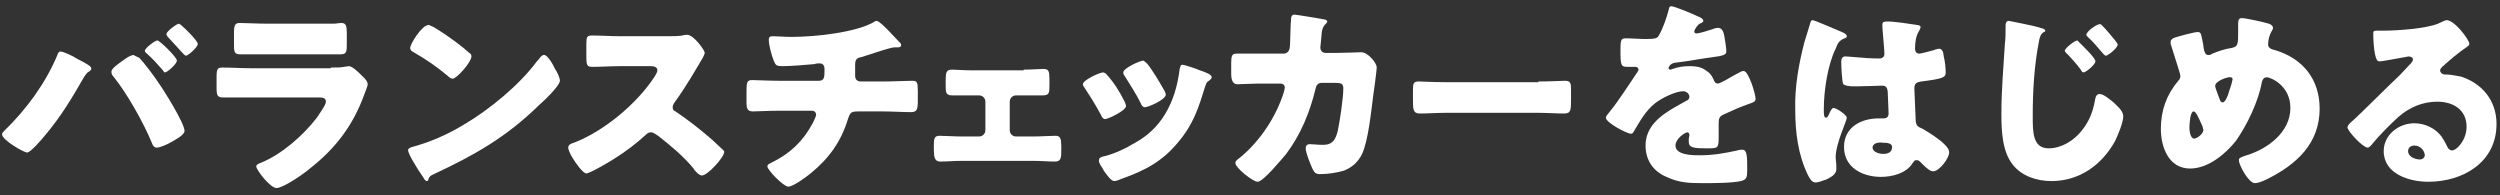 <?xml version="1.0" encoding="utf-8"?>
<!-- Generator: Adobe Illustrator 24.3.0, SVG Export Plug-In . SVG Version: 6.00 Build 0)  -->
<svg version="1.1" id="レイヤー_1" xmlns="http://www.w3.org/2000/svg" xmlns:xlink="http://www.w3.org/1999/xlink" x="0px"
	 y="0px" viewBox="0 0 359 28" style="enable-background:new 0 0 359 28;" xml:space="preserve">
<rect x="0" y="0" width="359" height="28" fill="#333333" stroke="none"/>
<style type="text/css">
	.st0{fill:#FFFFFF;}
</style>
<g>
	<path class="st0" d="M11,8.4c0.4,0.2,1.8,0.9,2,1.2c0.1,0.1,0.1,0.1,0.1,0.3c0,0.1-0.1,0.2-0.2,0.3c-0.4,0.2-0.5,0.4-0.8,0.8
		c-1.7,3-3.4,5.8-5.6,8.4c-0.4,0.5-2.1,2.5-2.6,2.5c-0.5,0-3.6-1.8-3.6-2.6c0-0.2,0.1-0.3,0.3-0.5C3.8,15.7,6.5,12,8.2,8
		c0.1-0.3,0.2-0.6,0.5-0.6C9.1,7.4,10.6,8.1,11,8.4z M20,8.3c0.6,0.6,2.2,2.7,2.7,3.5c0.8,1.1,3.8,5.9,3.8,7c0,0.6-1.4,1.3-1.9,1.6
		c-0.5,0.3-1.6,0.8-2.1,0.8c-0.4,0-0.6-0.4-0.7-0.7c-1.2-2.9-3.5-7-5.5-9.5c-0.2-0.2-0.3-0.4-0.3-0.7c0-0.5,1.1-1.2,1.5-1.5
		c0.4-0.3,1.2-0.9,1.7-0.9C19.5,8.1,19.8,8.2,20,8.3z M25.4,8.7c0,0.5-1.4,1.7-1.7,1.7c-0.1,0-0.2-0.1-0.3-0.3
		c-0.7-0.8-1.5-1.7-2.3-2.4c-0.1-0.1-0.3-0.2-0.3-0.4c0-0.4,1.5-1.5,1.8-1.5C22.9,5.8,25.4,8.2,25.4,8.7z M28.4,6.3
		c0,0.5-1.4,1.7-1.7,1.7c-0.1,0-0.3-0.2-0.4-0.3c-0.7-0.8-1.5-1.6-2.2-2.4C24,5.2,23.9,5,23.9,4.9c0-0.4,1.5-1.5,1.8-1.5
		C25.9,3.4,28.4,5.8,28.4,6.3z"/>
	<path class="st0" d="M47.5,9.7c0.8,0,1.5,0,1.9-0.1c0.2,0,0.5-0.1,0.7-0.1c0.5,0,1.4,0.9,1.8,1.3c0.3,0.3,0.9,0.8,0.9,1.3
		c0,0.3-0.4,1.2-0.5,1.5c-1.6,4.4-4.1,7.7-7.8,10.6c-0.8,0.7-3.8,2.8-4.8,2.8c-0.9,0-2.9-2.6-2.9-3.1c0-0.3,0.4-0.4,0.6-0.5
		c3-1.2,6.1-3.9,8.1-6.5c0.3-0.5,1.3-1.8,1.3-2.3c0-0.6-0.6-0.6-0.9-0.6H36c-1.3,0-2.6,0-3.9,0c-0.9,0-1-0.3-1-1.4V11
		c0-1.2,0.2-1.3,0.9-1.3c1.3,0,2.7,0.1,4,0.1H47.5z M45.1,3.4c0.9,0,1.8,0,2.8,0c0.4,0,0.8-0.1,1.1-0.1c0.7,0,0.8,0.4,0.8,1.5v1.4
		c0,1.2,0,1.6-0.9,1.6c-1.3,0-2.6,0-3.8,0h-6.8c-1.2,0-2.5,0-3.8,0c-0.9,0-0.9-0.4-0.9-1.5V4.6c0-1,0.2-1.3,0.8-1.3
		c0.9,0,2.5,0.1,3.9,0.1H45.1z"/>
	<path class="st0" d="M79.7,9.9c0.1,0.1,0.1,0.2,0.2,0.3c0.2,0.4,0.5,1,0.5,1.4c0,0.7-2.3,2.9-3,3.5c-4.7,4.6-9.3,7.2-15.1,9.9
		c-0.6,0.3-0.6,0.3-0.8,0.8c0,0.1-0.1,0.2-0.2,0.2c-0.2,0-0.4-0.3-0.5-0.5c-0.5-0.7-1-1.5-1.4-2.2c-0.2-0.3-0.8-1.4-0.8-1.7
		c0-0.3,0.3-0.4,0.6-0.5c2.6-0.7,5.1-1.8,7.4-3.2c3.6-2.1,8-5.7,10.5-9.1c0.1-0.1,0.1-0.1,0.2-0.2c0.3-0.4,0.5-0.7,0.8-0.7
		C78.6,7.8,79.5,9.4,79.7,9.9z M62.3,3.9c2.3,1.4,4.1,2.8,5.1,3.7c0.2,0.1,0.3,0.3,0.3,0.5c0,0.8-2.1,3.2-2.7,3.2
		c-0.3,0-0.6-0.3-0.7-0.4c-1.7-1.4-3-2.3-4.9-3.4c-0.2-0.1-0.5-0.3-0.5-0.6c0-0.6,1.7-3.3,2.6-3.3C61.5,3.5,61.8,3.7,62.3,3.9z"/>
	<path class="st0" d="M96,5.2c0.6,0,1.4,0,2-0.1C98.2,5,98.5,5,98.7,5c0.9,0,2.5,2.2,2.5,2.6c0,0.1-0.2,0.6-0.4,0.9
		c-0.6,1-2.3,4-4,6.3c-0.1,0.2-0.2,0.3-0.2,0.6c0,0.3,0.1,0.5,0.4,0.6c1.8,1.2,3.7,2.7,5.3,4.1c0.3,0.3,1.3,1.2,1.5,1.4
		c0.1,0.1,0.2,0.2,0.2,0.3c0,0.8-2.4,3.4-3.2,3.4c-0.4,0-0.8-0.5-1.1-0.8c0-0.1-0.1-0.1-0.1-0.2c-1.5-1.8-3.3-3.3-5.1-4.7
		c-0.3-0.2-0.7-0.5-1-0.5c-0.3,0-0.5,0.1-0.7,0.3c-1.4,1.3-3,2.5-4.6,3.5c-0.6,0.4-3.5,2.1-4,2.1c-0.5,0-1.6-1.6-1.9-2.1
		c-0.2-0.3-0.7-1.2-0.7-1.6c0-0.4,0.4-0.6,0.8-0.7C86.6,18.9,91.4,15,94,11c0.1-0.2,0.4-0.6,0.4-0.9c0-0.5-0.5-0.6-1-0.6H89
		c-1.3,0-2.6,0.1-4,0.1c-0.7,0-0.8-0.3-0.8-1.4V6.3c0-1,0.1-1.2,0.8-1.2c1.3,0,2.7,0.1,4,0.1H96z"/>
	<path class="st0" d="M117.6,11.6c0.8,0,0.8-0.6,0.8-1.5V9.9c0-0.3-0.1-0.8-0.7-0.8c-0.1,0-0.6,0-0.7,0.1c-1.1,0.1-3.4,0.3-4.6,0.3
		c-0.9,0-1-0.1-1.3-0.8c-0.3-0.8-0.7-2.2-0.7-3c0-0.4,0.2-0.5,0.6-0.5c0.4,0,1.7,0.1,2.7,0.1c3.1,0,9.3-0.6,11.9-2.2
		c0.1-0.1,0.2-0.1,0.3-0.1c0.3,0,1.2,0.9,1.5,1.2s1.7,1.8,1.9,2c0.1,0.1,0.1,0.2,0.1,0.3c0,0.2-0.2,0.3-0.4,0.3h-0.3
		c-0.1,0-0.2,0-0.2,0c-0.3,0-0.6,0.1-1,0.2c-1.1,0.3-2.8,0.9-3.8,1.2c-0.7,0.1-0.9,0.4-0.9,1.1v1.6c0,0.5,0.3,0.8,0.8,0.8h3.3
		c1.5,0,3-0.1,4.1-0.1c0.7,0,0.8,0.2,0.8,1.5v1.5c0,1.2-0.2,1.5-1,1.5c-1.3,0-2.6-0.1-4-0.1h-3.5c-1,0-1.2,0.1-1.5,1
		c-1,3.3-2.7,5.7-5.4,7.9c-0.6,0.5-2.5,1.9-3.2,1.9c-0.7,0-3-2.4-3-2.9c0-0.3,0.3-0.4,0.7-0.6c2.6-1.3,4.4-3,5.8-5.6
		c0.1-0.2,0.5-1,0.5-1.2c0-0.3-0.2-0.6-0.6-0.6h-4.7c-1.5,0-3.1,0.1-3.8,0.1c-0.8,0-0.9-0.5-0.9-1.3V13c0-1.2,0.1-1.5,0.8-1.5
		c0.5,0,2.5,0.1,3.9,0.1H117.6z"/>
	<path class="st0" d="M147,10c1.1,0,2.3-0.1,2.8-0.1c0.8,0,0.9,0.3,0.9,1.5v0.8c0,1.1,0,1.5-1,1.5c-0.9,0-1.9,0-2.8,0h-1
		c-0.5,0-0.9,0.4-0.9,0.9v4.1c0,0.5,0.4,0.9,0.9,0.9h2.5c1,0,2.4-0.1,3.2-0.1c0.7,0,0.8,0.5,0.8,1.5v0.5c0,1.1,0,1.7-0.9,1.7
		c-1,0-2-0.1-3.1-0.1h-10.3c-1,0-2.1,0.1-3.1,0.1c-0.8,0-0.9-0.7-0.9-1.7v-0.7c0-0.9,0.1-1.3,0.8-1.3c0.8,0,2.1,0.1,3.2,0.1h2.5
		c0.5,0,0.9-0.4,0.9-0.9v-4.1c0-0.5-0.4-0.9-0.9-0.9h-1c-0.9,0-1.9,0-2.8,0c-1,0-1-0.4-1-1.5v-0.7c0-1.1,0.1-1.5,0.9-1.5
		c0.5,0,1.7,0.1,2.8,0.1H147z"/>
	<path class="st0" d="M161.5,14.6c0.1,0.3,0.2,0.5,0.2,0.6c0,0.7-2.6,1.9-3,1.9c-0.3,0-0.5-0.3-0.6-0.6c-0.7-1.3-1.5-2.6-2.3-3.8
		c-0.1-0.2-0.3-0.4-0.3-0.6c0-0.6,2.4-1.7,2.9-1.7c0.1,0,0.4,0.1,0.6,0.4C160,11.9,160.8,13.2,161.5,14.6z M172.3,10.1
		c0.9,0.3,1.7,0.6,1.7,1c0,0.1-0.1,0.3-0.4,0.5c-0.3,0.2-0.3,0.2-0.5,0.7c-1,3.2-1.7,5.5-3.9,8.1c-2.3,2.8-4.8,4.1-8.2,5.3
		c-0.2,0.1-0.7,0.3-1,0.3c-0.5,0-1.2-1.1-1.5-1.5c0-0.1-0.1-0.1-0.1-0.2c-0.2-0.3-0.6-0.9-0.6-1.2c0-0.4,0.2-0.5,0.5-0.6
		c1.5-0.3,3.4-1.2,4.7-2c1.8-1,3.2-2.3,4.3-4.1c1.2-2,1.8-4.1,2.1-6.5c0.1-0.3,0.1-0.6,0.4-0.6S171.9,9.9,172.3,10.1z M164.7,9.1
		c0.9,1.1,1.8,2.7,2.5,3.9c0.1,0.2,0.2,0.4,0.2,0.6c0,0.7-2.5,1.8-3,1.8c-0.3,0-0.5-0.3-0.6-0.6c-0.7-1.4-1.5-2.6-2.3-3.9
		c-0.1-0.1-0.2-0.3-0.2-0.5c0-0.6,2.4-1.7,2.9-1.7C164.3,8.8,164.5,8.9,164.7,9.1z"/>
	<path class="st0" d="M184.3,7.7c0.5,0,0.8-0.3,0.9-0.8c0.1-0.5,0.1-3.5,0.2-4.2c0-0.3,0.1-0.6,0.5-0.6c0.2,0,3.9,0.6,4.3,0.7
		c0.1,0,0.4,0.1,0.4,0.3c0,0.1-0.1,0.2-0.2,0.3c-0.2,0.2-0.5,0.5-0.6,1.3c0,0.3-0.2,2-0.2,2.1c0,0.5,0.3,0.8,0.8,0.8h1.4
		c0.9,0,3.6-0.1,3.7-0.1c0.9,0,2.2,1.5,2.2,2.2c0,0.3-0.4,3.4-0.5,4c-0.3,2.3-0.7,6.4-1.6,8.4c-0.6,1.2-1.4,1.9-2.6,2.4
		c-1,0.3-2.3,0.5-3.4,0.5c-0.7,0-0.8-0.2-1.1-0.7c-0.3-0.7-1-2.3-1-3c0-0.4,0.2-0.6,0.6-0.6c0.3,0,1.2,0.1,1.9,0.1
		c1.4,0,1.8-0.8,2.1-2c0.3-1.4,0.8-4.7,0.8-6.1c0-0.6-0.2-0.8-1.1-0.8l-2,0c-0.6,0-0.8,0.4-0.9,0.9c-0.8,3.3-2.1,6.5-4.2,9.3
		c-0.6,0.7-3.3,4-4.1,4c-0.7,0-3.2-2-3.2-2.7c0-0.3,0.3-0.5,0.7-0.8c2.9-2.4,5.2-5.9,6.3-9.5c0-0.1,0.1-0.4,0.1-0.5
		c0-0.4-0.3-0.6-0.6-0.6l-3.2,0c-0.8,0-2.6,0.1-3,0.1c-0.6,0-0.9-0.5-0.9-1.5V9.1c0-1.1,0.1-1.4,0.8-1.4c0.8,0,1.6,0,2.4,0
		c0.2,0,0.4,0,0.6,0L184.3,7.7z"/>
	<path class="st0" d="M220.9,11.7c1.7,0,3.6-0.1,3.8-0.1c0.8,0,0.9,0.3,0.9,1.2v1.4c0,1.6,0,2.1-1,2.1c-1.1,0-2.5-0.1-3.7-0.1h-13.3
		c-1.3,0-2.6,0.1-3.7,0.1c-1,0-1-0.6-1-2.1v-1.3c0-0.9,0.1-1.2,0.8-1.2c0.4,0,2,0.1,3.9,0.1H220.9z"/>
	<path class="st0" d="M243.7,2.3c0.5,0.2,0.9,0.4,0.9,0.7c0,0.2-0.3,0.3-0.5,0.4c-0.3,0.1-0.8,0.9-0.8,1.1s0.1,0.3,0.3,0.3
		c0.4,0,1.7-0.4,2.3-0.6c0.2-0.1,0.6-0.2,0.8-0.2c0.6,0,0.8,0.6,0.9,1.1c0.1,0.6,0.3,1.7,0.3,2.3c0,0.4-0.3,0.6-1.9,0.8
		s-3.6,0.6-5.4,0.8c-0.9,0.1-1,0.8-1,0.8c0,0.1,0.1,0.2,0.3,0.2c0.1,0,0.2-0.1,0.3-0.1c0.8-0.3,1.6-0.4,2.5-0.4
		c0.7,0,1.5,0.1,2.1,0.5c0.8,0.5,1,0.8,1.4,1.7c0.1,0.2,0.3,0.3,0.5,0.3c0.3,0,1.8-0.9,2.7-1.4c0.3-0.1,0.5-0.3,0.6-0.3
		c0.1-0.1,0.3-0.1,0.4-0.1c0.7,0,1.7,3.3,1.7,4c0,0.4-0.3,0.5-0.9,0.7c-1.4,0.5-2.3,0.9-3.6,1.5c-0.7,0.3-0.8,0.6-0.8,1.3
		c0,0.3,0,1,0,1.7c0,1.9,0,1.9-1.7,1.9c-2,0-2.6-0.1-2.6-1c0-0.3,0-0.5,0.1-0.8v-0.1c0-0.2-0.1-0.4-0.3-0.4c-0.3,0-1.7,0.9-1.7,1.9
		c0,1.4,2.5,1.4,3.5,1.4c1.9,0,3.6-0.3,5.4-0.7c0.3-0.1,0.5-0.1,0.7-0.1c0.7,0,0.7,1,0.7,2.9c0,1.1-0.1,1.4-0.9,1.6
		c-1.3,0.3-4.2,0.3-5.6,0.3c-2,0-3.4-0.1-5.1-0.9c-1.9-0.8-3-2.4-3-4.5c0-2.7,2.1-4.3,4.2-5.5c0.5-0.3,1.1-0.6,1.6-0.9
		c0.3-0.1,0.5-0.3,0.5-0.6c0-0.4-0.4-0.8-0.9-0.8c-1.1,0-3.1,1-4,1.7c-1.4,1.1-2.2,2.6-3.1,4.1c-0.1,0.2-0.2,0.3-0.4,0.3
		c-0.6,0-3.6-1.6-3.6-2.3c0-0.2,0.2-0.4,0.5-0.8c1.2-1.4,3.1-4.4,4-5.7c0.1-0.2,0.2-0.3,0.2-0.4c0-0.2-0.2-0.4-0.4-0.4
		c-0.3,0-0.8,0-1.1,0c-1,0-1.1-0.1-1.1-2.3c0-1.8,0.1-1.8,1-1.8c0.6,0,1.7,0.1,2.6,0.1c1.4,0,1.7-0.1,1.9-0.5c0.6-1,1.1-2.5,1.4-3.6
		c0.1-0.4,0.1-0.6,0.4-0.6C240.5,0.9,243.3,2.1,243.7,2.3z"/>
	<path class="st0" d="M259.1,6.1c0.3-0.9,0.5-1.7,0.8-2.6c0.1-0.3,0.1-0.6,0.4-0.6s3.7,1.5,4.2,1.7c0.5,0.2,0.7,0.4,0.7,0.6
		s-0.1,0.2-0.3,0.3c-0.8,0.3-1,0.7-1.3,1.5c-1.1,2.2-1.7,5.9-1.7,8.7c0,0.6,0,1.2,0.3,1.2c0.2,0,0.3-0.2,0.4-0.4
		c0.3-0.7,0.5-1,0.7-1c0.4,0,1.9,1,1.9,1.4c0,0.5-1.6,3.7-1.6,5.7c0,0.3,0.1,0.8,0.1,1.2c0,0.2,0,0.4,0,0.5c0,0.8-0.9,1.2-1.5,1.5
		c-0.4,0.1-1,0.4-1.5,0.4c-0.5,0-0.8-0.5-1.1-1.1c-1.4-2.9-1.8-6.1-1.8-9.3C257.7,12.5,258.3,9.2,259.1,6.1z M275.4,3.6
		c0.1,0,0.4,0.1,0.4,0.3c0,0.1-0.1,0.3-0.2,0.5C275.1,5.2,275,6.1,275,7c0,0.4,0.2,0.7,0.6,0.7c0.3,0,1.7-0.4,2.1-0.5
		c0.2-0.1,0.6-0.2,0.8-0.2c0.4,0,0.6,0.6,0.6,1c0.2,0.8,0.3,1.7,0.3,2.4c0,0.7-0.3,0.9-3.5,1.3c-0.6,0.1-1,0.2-1,1
		c0,0.4,0.2,4.3,0.2,4.7c0.1,0.7,0.3,0.8,1,1.1c1,0.6,2.3,1.4,3.1,2.2c0.3,0.3,0.7,0.7,0.7,1.2c0,0.8-1.4,2.7-2.3,2.7
		c-0.4,0-0.9-0.4-1.5-1c-0.1-0.1-0.2-0.2-0.3-0.3c-0.2-0.2-0.3-0.3-0.6-0.3c-0.3,0-0.3,0.1-0.6,0.5c-0.9,1.4-2.9,1.9-4.5,1.9
		c-2.6,0-5.3-1.3-5.3-4.3c0-2.8,2.4-4.1,5-4.1h0.7c0.5,0,0.7-0.3,0.7-0.7c0-0.7-0.1-2-0.1-2.5c0-1-0.1-1.5-0.8-1.5
		c-0.5,0-2.5,0.1-3.7,0.1h-0.4c-0.7,0-1.2-0.1-1.5-0.3c-0.2-0.3-0.3-2.7-0.3-3.2c0-0.4,0.1-0.8,0.6-0.8c0.2,0,1.1,0.1,1.3,0.1
		c1.2,0.1,2.4,0.2,3.5,0.2c0.5,0,0.8-0.2,0.8-0.7c0-0.6-0.3-3.5-0.3-4.1c0-0.3,0.1-0.5,0.5-0.5C271.7,3,274.7,3.5,275.4,3.6z
		 M268.9,21.2c0,0.6,0.9,0.9,1.5,0.9c0.7,0,1.3-0.2,1.3-1c0-0.6-0.9-0.6-1.3-0.6C269.9,20.4,268.9,20.5,268.9,21.2z"/>
	<path class="st0" d="M293,4c0.4,0.1,0.7,0.2,0.7,0.4c0,0.1-0.1,0.2-0.2,0.2c-0.5,0.3-0.6,0.8-0.7,1.3c-0.7,3.6-0.9,7.2-0.9,10.8
		c0,2.3,0,4.6,2.3,4.6c1.8,0,3.6-1.1,4.7-2.5c1-1.2,1.6-2.6,1.9-4.2c0.1-0.6,0.2-1.1,0.7-1.1c0.6,0,1.5,0.8,2,1.2
		c0.5,0.5,1.4,1.2,1.4,2c0,0.9-0.8,2.8-1.2,3.6c-1.9,3.4-5.1,5.7-9.1,5.7c-2.1,0-4.3-0.7-5.6-2.4c-1.5-1.9-1.6-4.9-1.6-7.3
		c0-3.3,0.3-6.7,0.5-10c0.1-0.7,0.1-1.6,0.1-2.3c0-0.6,0-1,0.5-1C288.9,3.1,292.2,3.7,293,4z M298.6,6.1c0.4,0.4,2.3,2.2,2.3,2.7
		c0,0.5-1.4,1.6-1.7,1.6c-0.2,0-0.3-0.2-0.4-0.4c-0.6-0.8-1.3-1.6-2-2.3c-0.1-0.1-0.3-0.3-0.3-0.4c0-0.4,1.5-1.5,1.8-1.5
		C298.3,5.8,298.5,6,298.6,6.1z M301.8,3.6c0.3,0.3,0.7,0.7,1.1,1.2c0.6,0.7,1.2,1.4,1.2,1.6c0,0.5-1.4,1.6-1.7,1.6
		c-0.1,0-0.2-0.1-0.4-0.3c-0.6-0.7-1.6-1.9-2.1-2.3c-0.2-0.2-0.3-0.3-0.3-0.4c0-0.5,1.5-1.5,1.8-1.5C301.6,3.4,301.7,3.5,301.8,3.6z
		"/>
	<path class="st0" d="M325.8,3.4c0.3,0.1,0.6,0.3,0.6,0.6c0,0.2-0.1,0.3-0.2,0.5c-0.3,0.5-0.5,1.2-0.5,1.9c0,0.5,0.5,0.7,1,0.8
		c4,1.2,6.4,4.2,6.4,8.4c0,5-3.3,8-7.5,10.1c-0.8,0.4-1.4,0.6-1.8,0.6c-0.9,0-2.3-2.6-2.3-3.3c0-0.3,0.2-0.4,1.1-0.7
		c3-0.9,6.3-3.3,6.3-6.8c0-3.2-2.8-4.4-3.4-4.4c-0.4,0-0.6,0.3-0.7,0.7c-0.5,2.8-2.1,6.1-3.7,8.4c-1.5,1.9-4,4-6.6,4
		c-3.1,0-4.2-3.1-4.2-5.7c0-2.6,0.8-4.9,2.5-6.9c0.2-0.2,0.3-0.4,0.3-0.7c0-0.1-0.1-0.5-0.2-0.8c-0.4-1.2-0.7-2.3-1.1-3.5
		c-0.1-0.2-0.1-0.4-0.1-0.6c0-0.3,0.3-0.5,0.6-0.6c0.6-0.2,2.8-0.8,3.3-0.8c0.5,0,0.5,0.4,0.7,1.4c0.1,0.3,0.1,0.8,0.2,1.2
		c0.1,0.3,0.2,0.7,0.6,0.7c0.2,0,0.3,0,0.6-0.2c0.7-0.3,1.9-0.7,2.7-0.8c1-0.2,1-0.5,1-2.6c0-0.3,0-0.6,0-1c0-0.4,0.1-0.7,0.5-0.7
		C322.5,2.6,325.2,3.2,325.8,3.4z M314.4,18.3c0,0.4,0.1,1.6,0.7,1.6c0.4,0,1.3-0.7,1.3-1.2c0-0.2-0.1-0.3-0.1-0.5
		c-0.7-1.6-1-2.2-1.3-2.2C314.5,16,314.4,17.9,314.4,18.3z M318.7,11.6c-0.3,0.2-0.6,0.4-0.6,0.8c0,0.2,0.6,1.7,0.7,2
		c0.1,0.2,0.2,0.3,0.4,0.3c0.3,0,0.7-0.8,0.9-1.6c0.3-0.8,0.5-1.6,0.5-1.7c0-0.2-0.1-0.3-0.3-0.3C320,11,319,11.4,318.7,11.6z"/>
	<path class="st0" d="M354.6,6.3c0,0.2-0.2,0.3-0.3,0.4c-1.2,0.8-2.5,1.9-3.6,2.9c-0.1,0.1-0.3,0.3-0.3,0.5c0,0.3,0.3,0.6,0.7,0.6
		c0.1,0,0.2,0,0.3,0c0.4,0,1.5,0.2,2,0.3c3.1,1,5.1,3.5,5.1,6.8c0,5.5-4.8,8.3-9.8,8.3c-2.7,0-6.4-1.1-6.4-4.4c0-2.3,2.1-4,4.4-4
		c1.5,0,3,0.7,3.9,1.9c0.4,0.6,0.5,0.8,0.8,1.4c0.1,0.3,0.4,0.6,0.7,0.6c0.7,0,2.1-1.5,2.1-3.4c0-2.5-2-3.6-4.2-3.6
		c-2.1,0-4,0.8-5.6,2.2c-1,0.9-2.7,2.6-3.6,3.7c-0.4,0.5-0.6,0.7-0.8,0.7c-0.7,0-2.9-2.4-2.9-2.9c0-0.3,0.3-0.6,0.9-1.1
		c0.7-0.6,5.5-5.4,6.6-6.4c0.6-0.6,1-1.1,1.5-1.6c0.2-0.2,0.4-0.4,0.4-0.7c0-0.3-0.5-0.4-0.6-0.4c-0.1,0-3.2,0.6-4,0.7
		c-0.1,0-0.2,0-0.3,0c-0.7,0-0.8-3.3-0.8-3.8V4.8c0-0.4,0.1-0.4,0.9-0.4h0.7c1.9,0,6-0.3,7.7-1c0.7-0.3,1-0.5,1.2-0.5
		C352.4,2.8,354.6,5.7,354.6,6.3z M346.7,20.9c-0.5,0-0.9,0.3-0.9,0.8c0,0.8,1,1.2,1.7,1.2c0.4,0,0.7-0.3,0.7-0.6
		C348.2,21.8,347.7,20.9,346.7,20.9z"/>
</g>
</svg>
